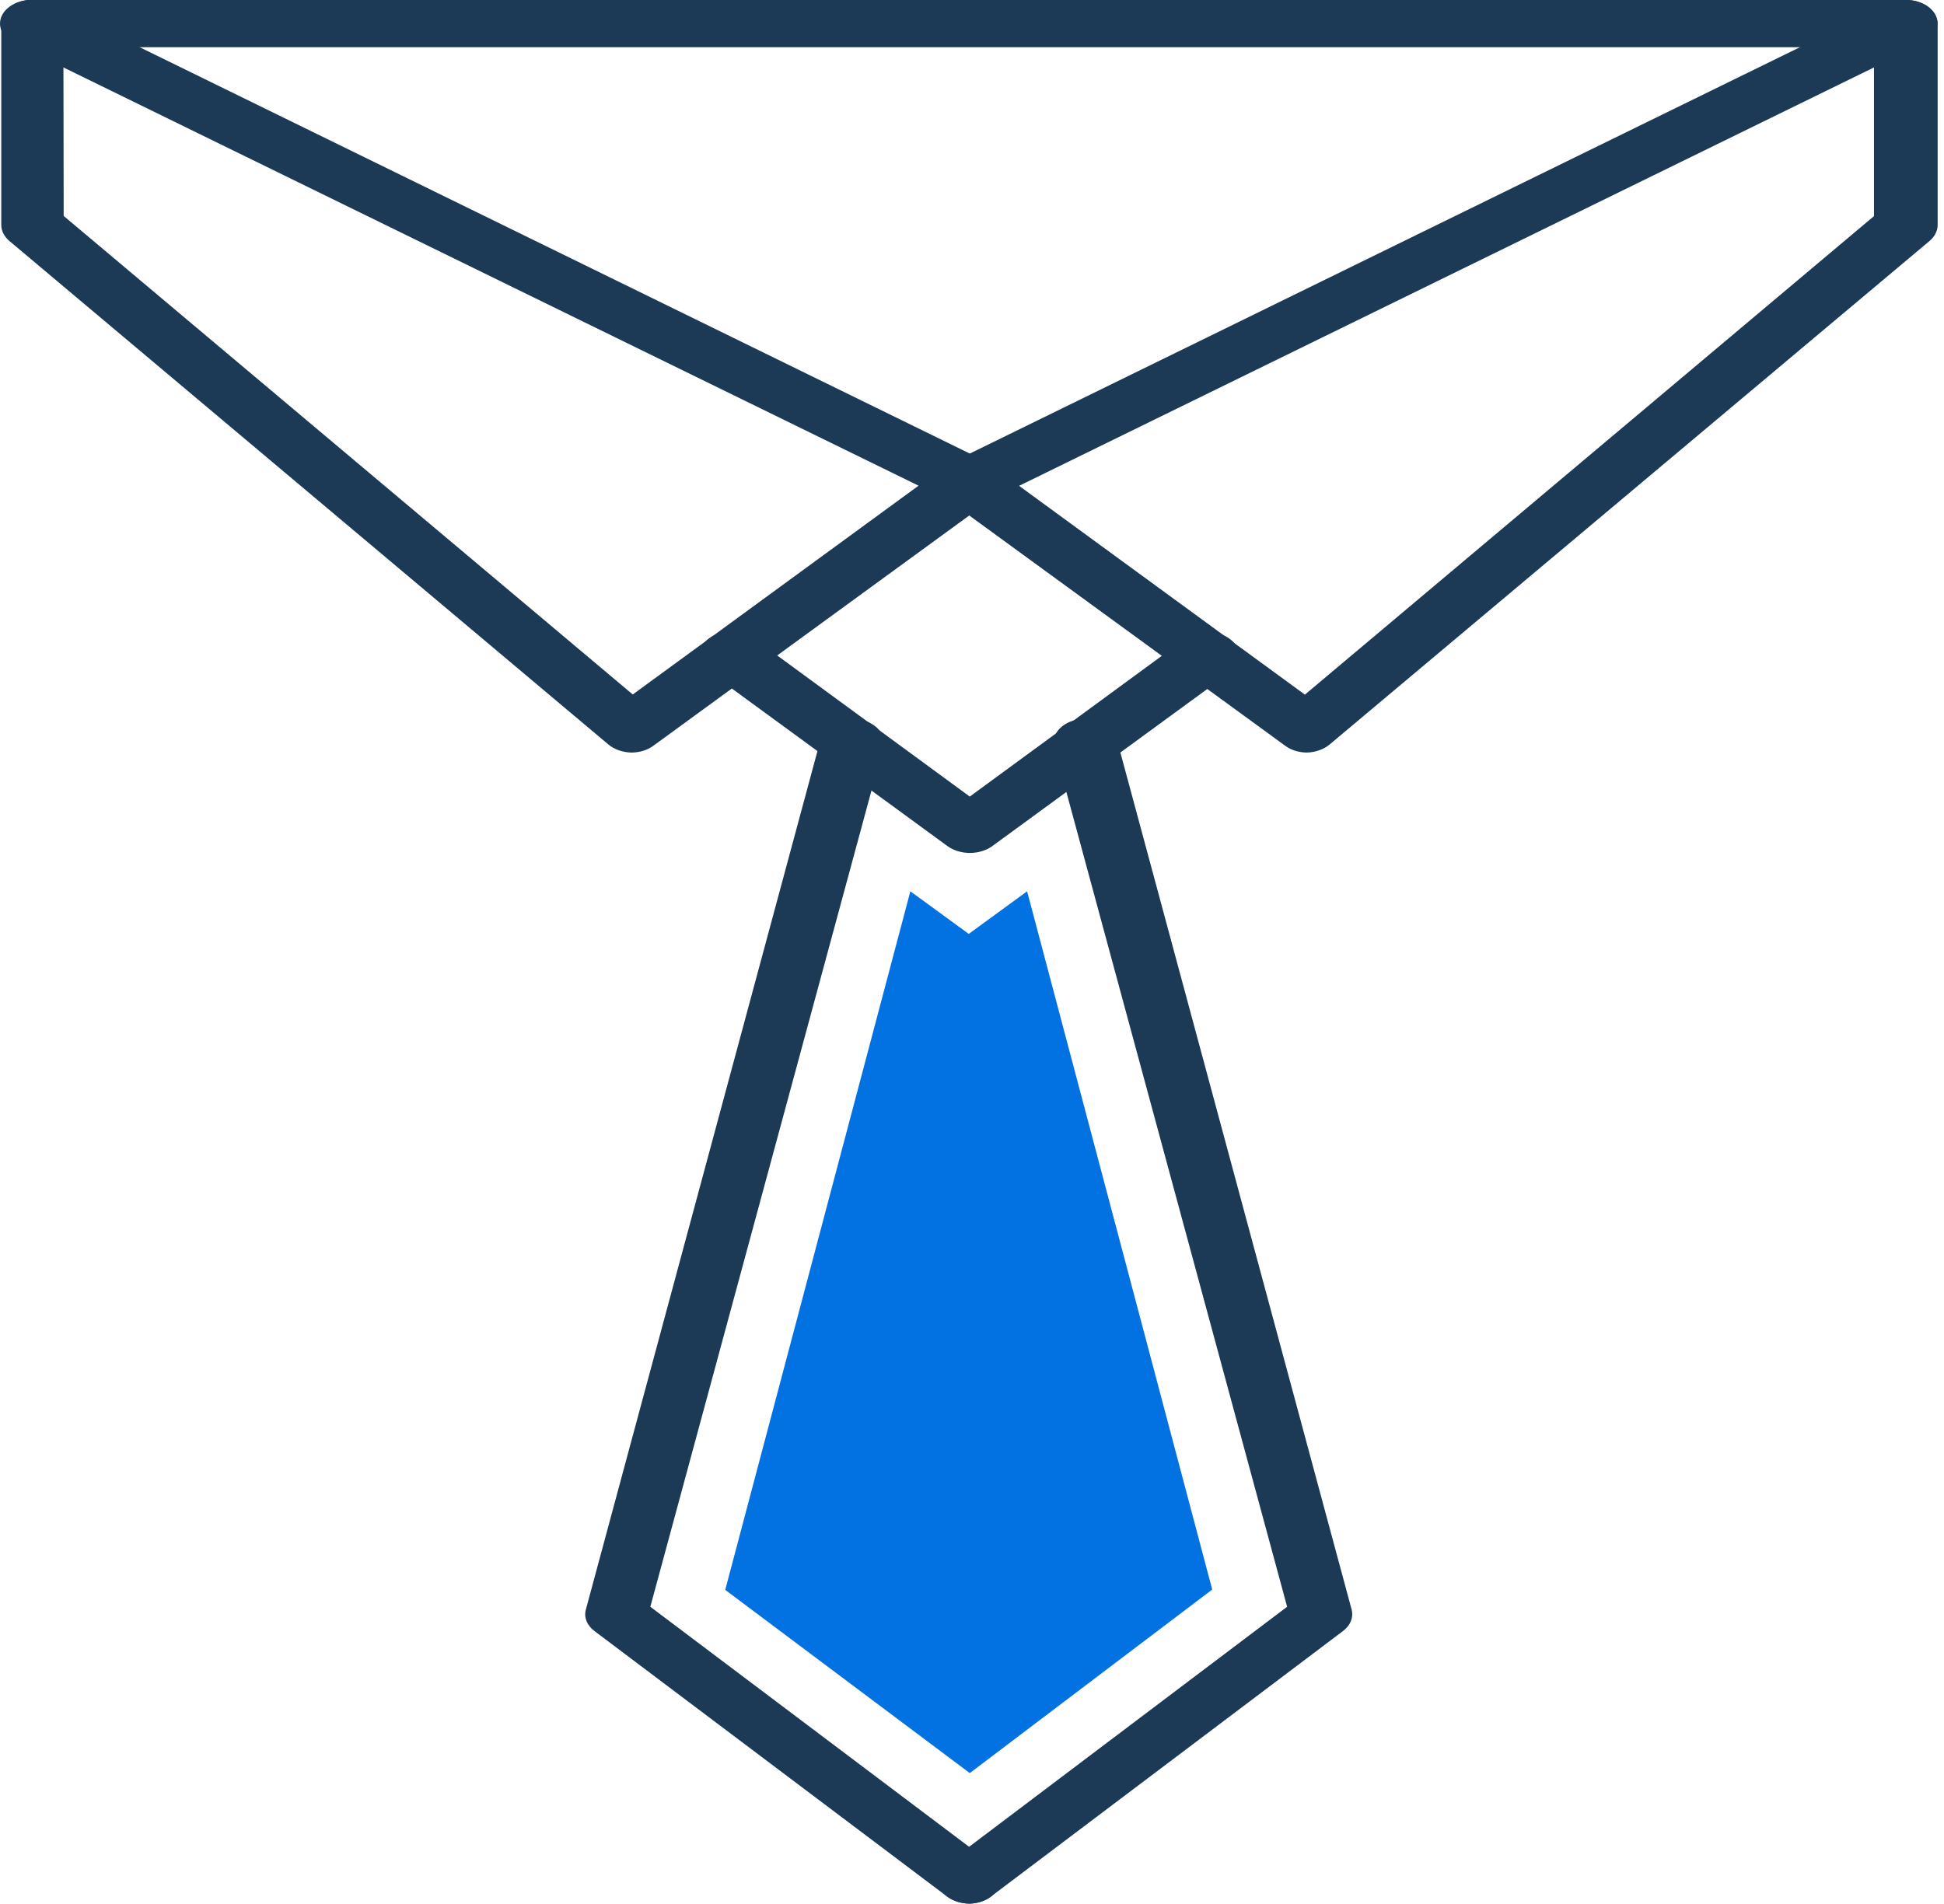 <svg xmlns="http://www.w3.org/2000/svg" width="49" height="48" viewBox="0 0 49 48" fill="none"><path d="M18.28 40.081L22.946 22.47L24.418 23.544L25.889 22.47L30.555 40.073L24.444 44.7L18.28 40.081Z" fill="#0271E1"></path><path d="M15.912 18.973C15.804 18.969 15.698 18.95 15.6 18.916C15.502 18.882 15.414 18.833 15.341 18.774L0.234 6.073C0.105 5.962 0.033 5.821 0.032 5.675V0.586C0.032 0.478 0.072 0.373 0.146 0.281C0.22 0.189 0.326 0.114 0.452 0.063C0.579 0.012 0.722 -0.013 0.865 -0.008C1.009 -0.004 1.148 0.03 1.269 0.088L24.887 11.651C24.986 11.699 25.07 11.764 25.132 11.839C25.194 11.915 25.232 12.001 25.244 12.089C25.256 12.178 25.242 12.268 25.201 12.352C25.16 12.436 25.095 12.512 25.009 12.574L16.477 18.794C16.404 18.85 16.316 18.895 16.219 18.926C16.122 18.956 16.017 18.972 15.912 18.973ZM1.605 5.444L15.949 17.508L23.153 12.244L1.599 1.7L1.605 5.444Z" fill="#1C3A56"></path><path d="M32.928 18.972C32.728 18.968 32.537 18.907 32.395 18.801L23.863 12.582C23.777 12.52 23.712 12.444 23.671 12.36C23.631 12.275 23.616 12.186 23.628 12.097C23.64 12.008 23.678 11.923 23.74 11.847C23.802 11.771 23.886 11.707 23.986 11.659L47.603 0.096C47.724 0.037 47.863 0.004 48.007 -0C48.151 -0.005 48.293 0.02 48.42 0.07C48.547 0.121 48.652 0.197 48.726 0.289C48.8 0.381 48.84 0.486 48.84 0.593V5.675C48.839 5.821 48.767 5.962 48.638 6.073L33.509 18.773C33.437 18.833 33.349 18.881 33.251 18.915C33.153 18.95 33.047 18.969 32.939 18.972H32.928ZM25.687 12.248L32.891 17.512L47.235 5.448V1.7L25.687 12.248Z" fill="#1C3A56"></path><path d="M48.035 1.191H0.8C0.588 1.191 0.384 1.128 0.234 1.016C0.084 0.904 0 0.752 0 0.594C0 0.436 0.084 0.284 0.234 0.172C0.384 0.06 0.588 -0.003 0.8 -0.003H48.035C48.247 -0.003 48.451 0.06 48.601 0.172C48.751 0.284 48.835 0.436 48.835 0.594C48.835 0.752 48.751 0.904 48.601 1.016C48.451 1.128 48.247 1.191 48.035 1.191Z" fill="#1C3A56"></path><path d="M24.444 21.503C24.235 21.502 24.035 21.441 23.884 21.332L17.896 16.955C17.817 16.901 17.753 16.835 17.709 16.762C17.664 16.689 17.64 16.611 17.637 16.531C17.634 16.451 17.653 16.371 17.692 16.296C17.732 16.222 17.791 16.154 17.866 16.097C17.941 16.04 18.031 15.994 18.13 15.964C18.229 15.933 18.335 15.917 18.443 15.918C18.55 15.919 18.656 15.935 18.755 15.967C18.853 15.999 18.942 16.045 19.016 16.103L24.444 20.082L29.873 16.103C30.025 15.992 30.23 15.931 30.442 15.933C30.547 15.934 30.651 15.95 30.748 15.981C30.845 16.012 30.933 16.057 31.006 16.113C31.079 16.169 31.137 16.236 31.177 16.309C31.216 16.382 31.235 16.459 31.234 16.538C31.233 16.617 31.211 16.694 31.169 16.766C31.128 16.838 31.068 16.904 30.993 16.959L25.004 21.336C24.853 21.443 24.653 21.503 24.444 21.503Z" fill="#1C3A56"></path><path d="M24.444 47.991C24.338 47.991 24.233 47.975 24.135 47.944C24.037 47.914 23.948 47.869 23.873 47.812L14.984 41.119C14.892 41.05 14.823 40.965 14.785 40.871C14.747 40.778 14.74 40.678 14.766 40.582L20.69 18.618C20.708 18.54 20.747 18.464 20.804 18.397C20.862 18.329 20.937 18.271 21.025 18.226C21.114 18.181 21.213 18.149 21.318 18.133C21.423 18.117 21.531 18.117 21.636 18.133C21.741 18.148 21.841 18.18 21.929 18.225C22.018 18.27 22.093 18.328 22.151 18.395C22.209 18.462 22.248 18.537 22.267 18.616C22.285 18.695 22.282 18.775 22.258 18.853L16.392 40.507L24.977 46.972C25.127 47.084 25.211 47.236 25.211 47.394C25.211 47.553 25.127 47.704 24.977 47.816C24.834 47.921 24.645 47.984 24.444 47.991Z" fill="#1C3A56"></path><path d="M24.444 47.991C24.233 47.99 24.03 47.927 23.879 47.816C23.731 47.704 23.648 47.552 23.648 47.394C23.648 47.236 23.731 47.085 23.879 46.972L32.443 40.507L26.577 18.853C26.553 18.775 26.55 18.695 26.569 18.616C26.587 18.537 26.626 18.462 26.684 18.395C26.742 18.328 26.817 18.27 26.906 18.225C26.994 18.18 27.094 18.148 27.199 18.133C27.304 18.117 27.412 18.117 27.517 18.133C27.622 18.149 27.722 18.181 27.81 18.226C27.898 18.271 27.973 18.329 28.031 18.397C28.088 18.464 28.127 18.54 28.145 18.618L34.07 40.582C34.094 40.678 34.087 40.777 34.049 40.871C34.011 40.965 33.943 41.05 33.851 41.119L24.978 47.812C24.838 47.921 24.647 47.985 24.444 47.991Z" fill="#1C3A56"></path></svg>